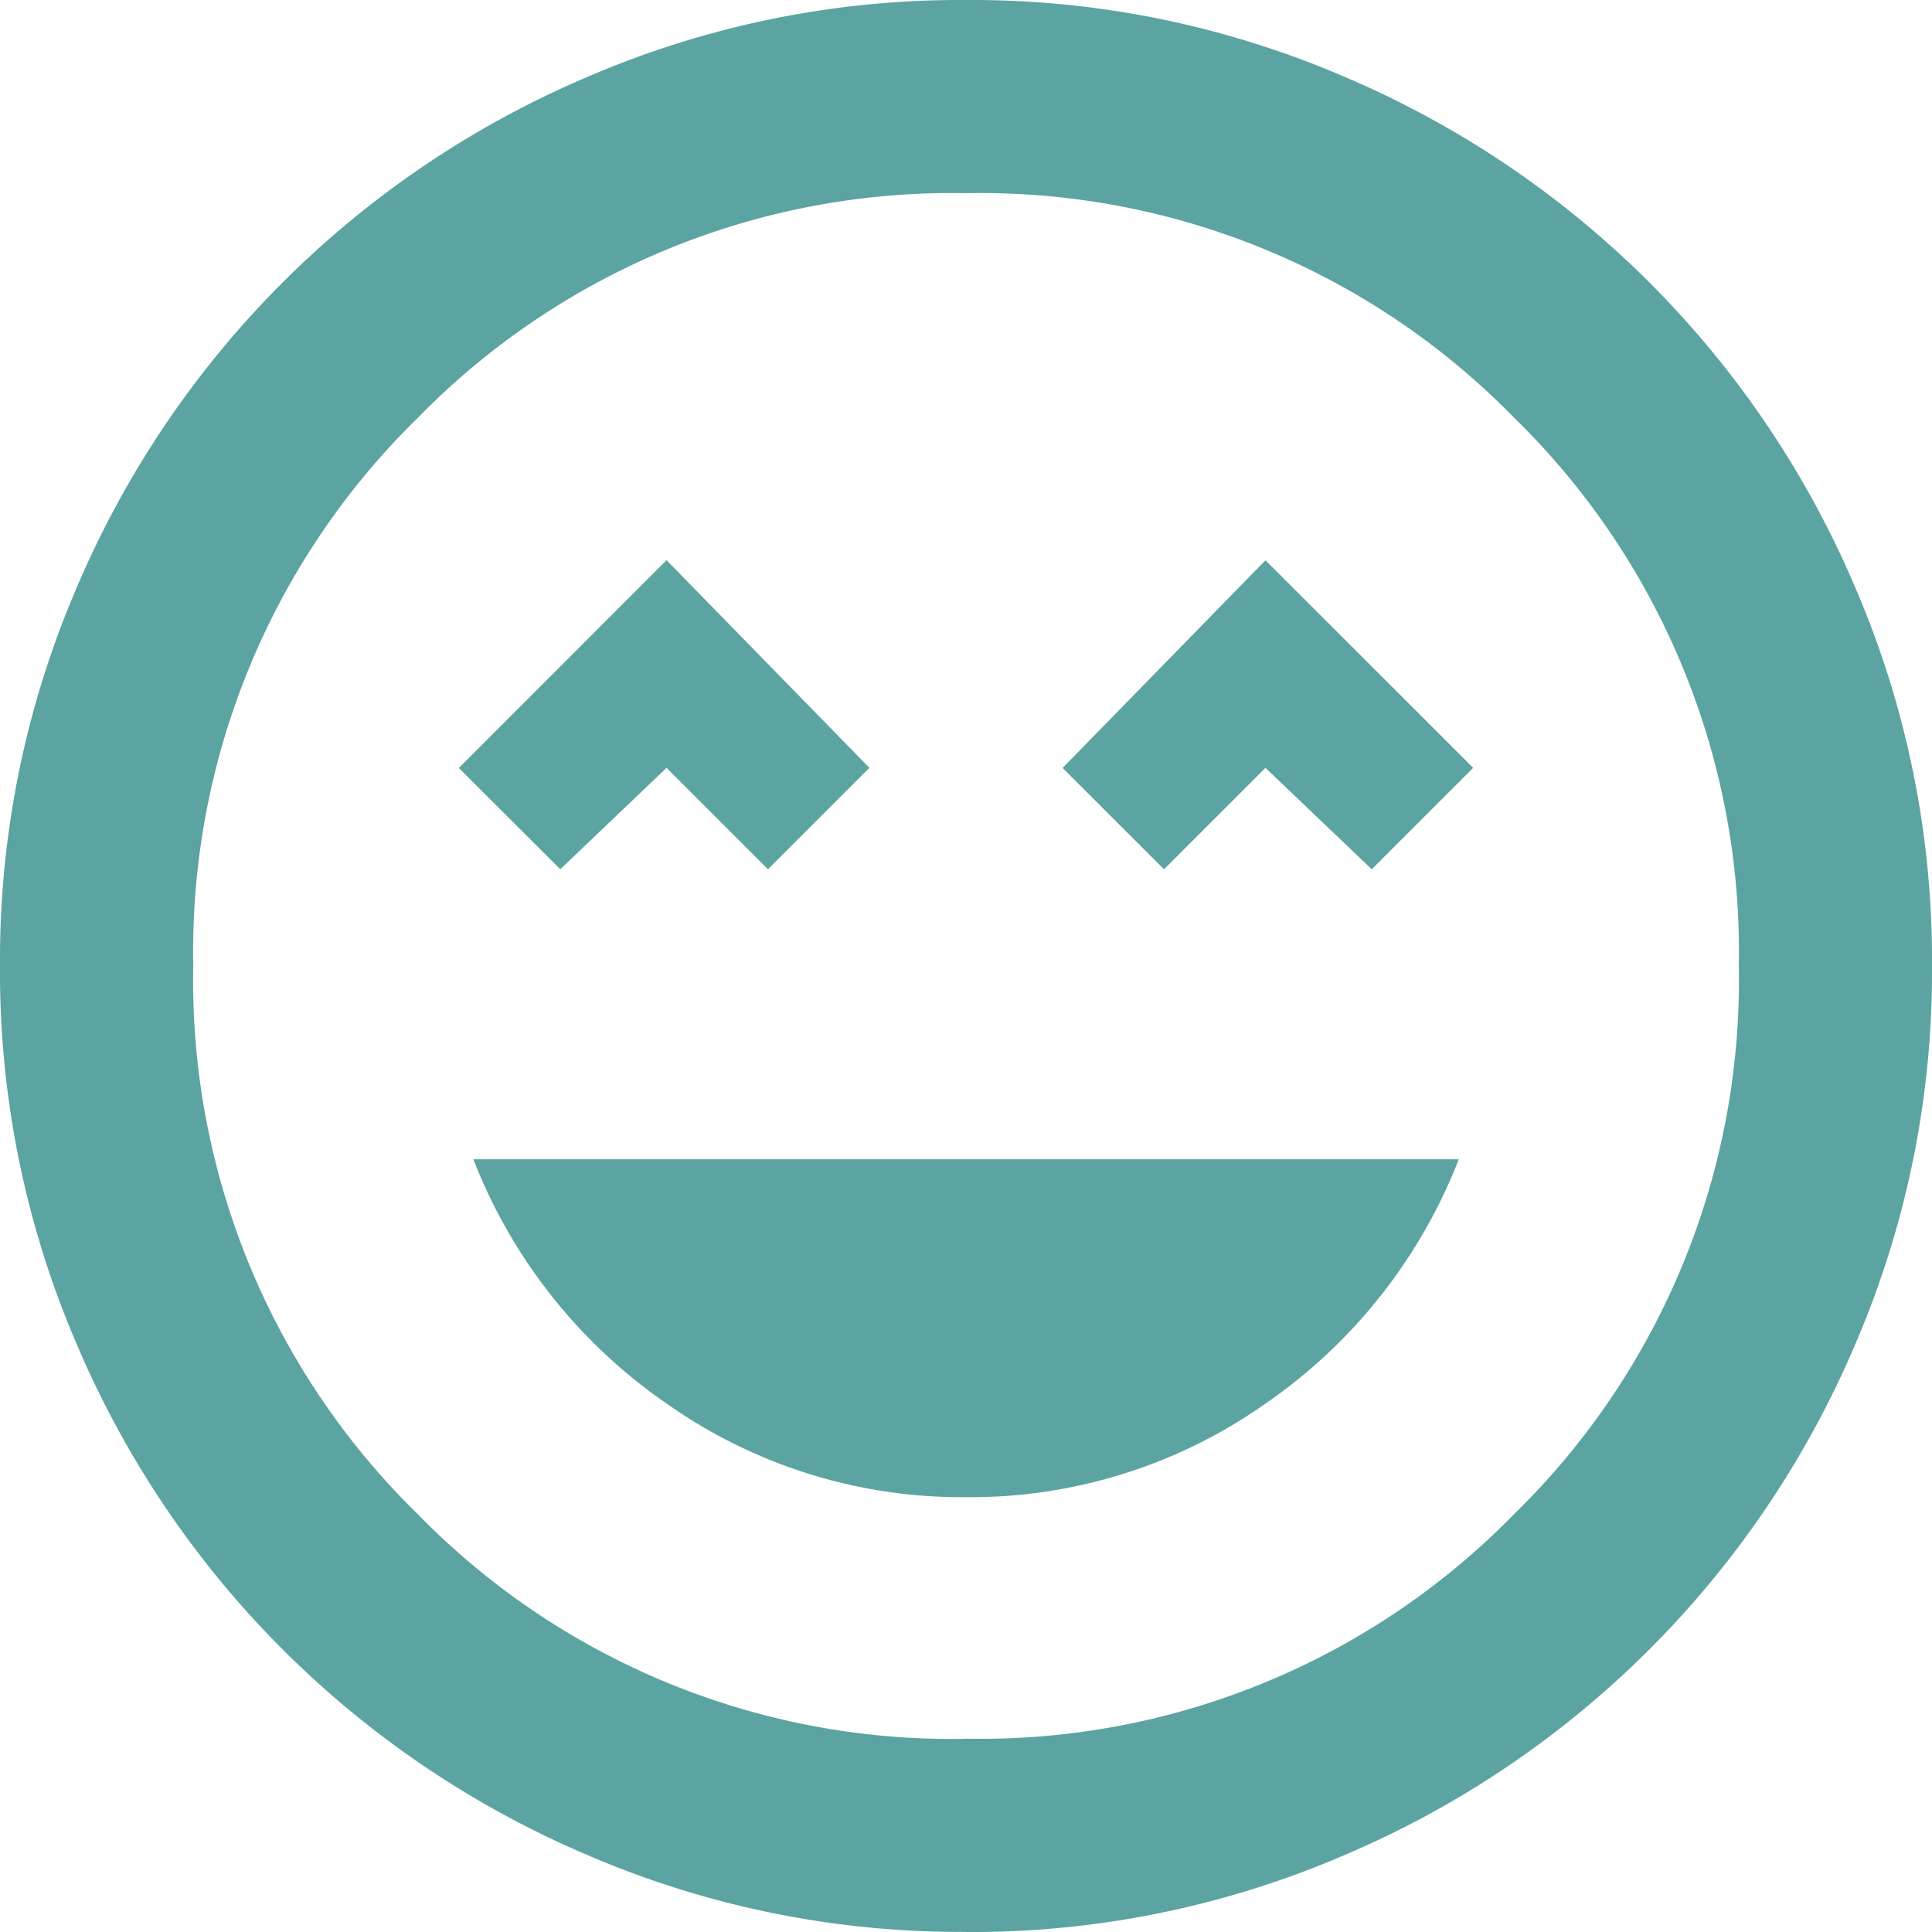 <svg xmlns="http://www.w3.org/2000/svg" width="30" height="30" viewBox="0 0 30 30"><defs><style>.a{fill:#5ca4a1;}</style></defs><path class="a" d="M15.667,23.3A7.942,7.942,0,0,0,20.3,21.859a8.227,8.227,0,0,0,3.019-3.806H8.017a8.227,8.227,0,0,0,3.019,3.806A7.942,7.942,0,0,0,15.667,23.3Zm-6.3-9.75,1.65-1.575,1.575,1.575,1.575-1.575-3.15-3.225L7.792,11.977Zm9.375,0,1.575-1.575,1.65,1.575,1.575-1.575L20.317,8.752l-3.15,3.225Zm-3.075,16.5a14.606,14.606,0,0,1-5.85-1.181A14.977,14.977,0,0,1,1.848,20.9a14.606,14.606,0,0,1-1.181-5.85A14.606,14.606,0,0,1,1.848,9.2,14.977,14.977,0,0,1,9.817,1.234,14.606,14.606,0,0,1,15.667.052a14.607,14.607,0,0,1,5.85,1.181A14.977,14.977,0,0,1,29.486,9.2a14.606,14.606,0,0,1,1.181,5.85,14.606,14.606,0,0,1-1.181,5.85,14.977,14.977,0,0,1-7.969,7.969A14.607,14.607,0,0,1,15.667,30.052Zm0-3a11.581,11.581,0,0,0,8.512-3.488,11.581,11.581,0,0,0,3.488-8.512A11.581,11.581,0,0,0,24.18,6.54a11.581,11.581,0,0,0-8.512-3.488A11.582,11.582,0,0,0,7.155,6.54a11.582,11.582,0,0,0-3.487,8.513,11.581,11.581,0,0,0,3.487,8.512A11.581,11.581,0,0,0,15.667,27.052Z" transform="translate(-0.667 -0.052)"/></svg>